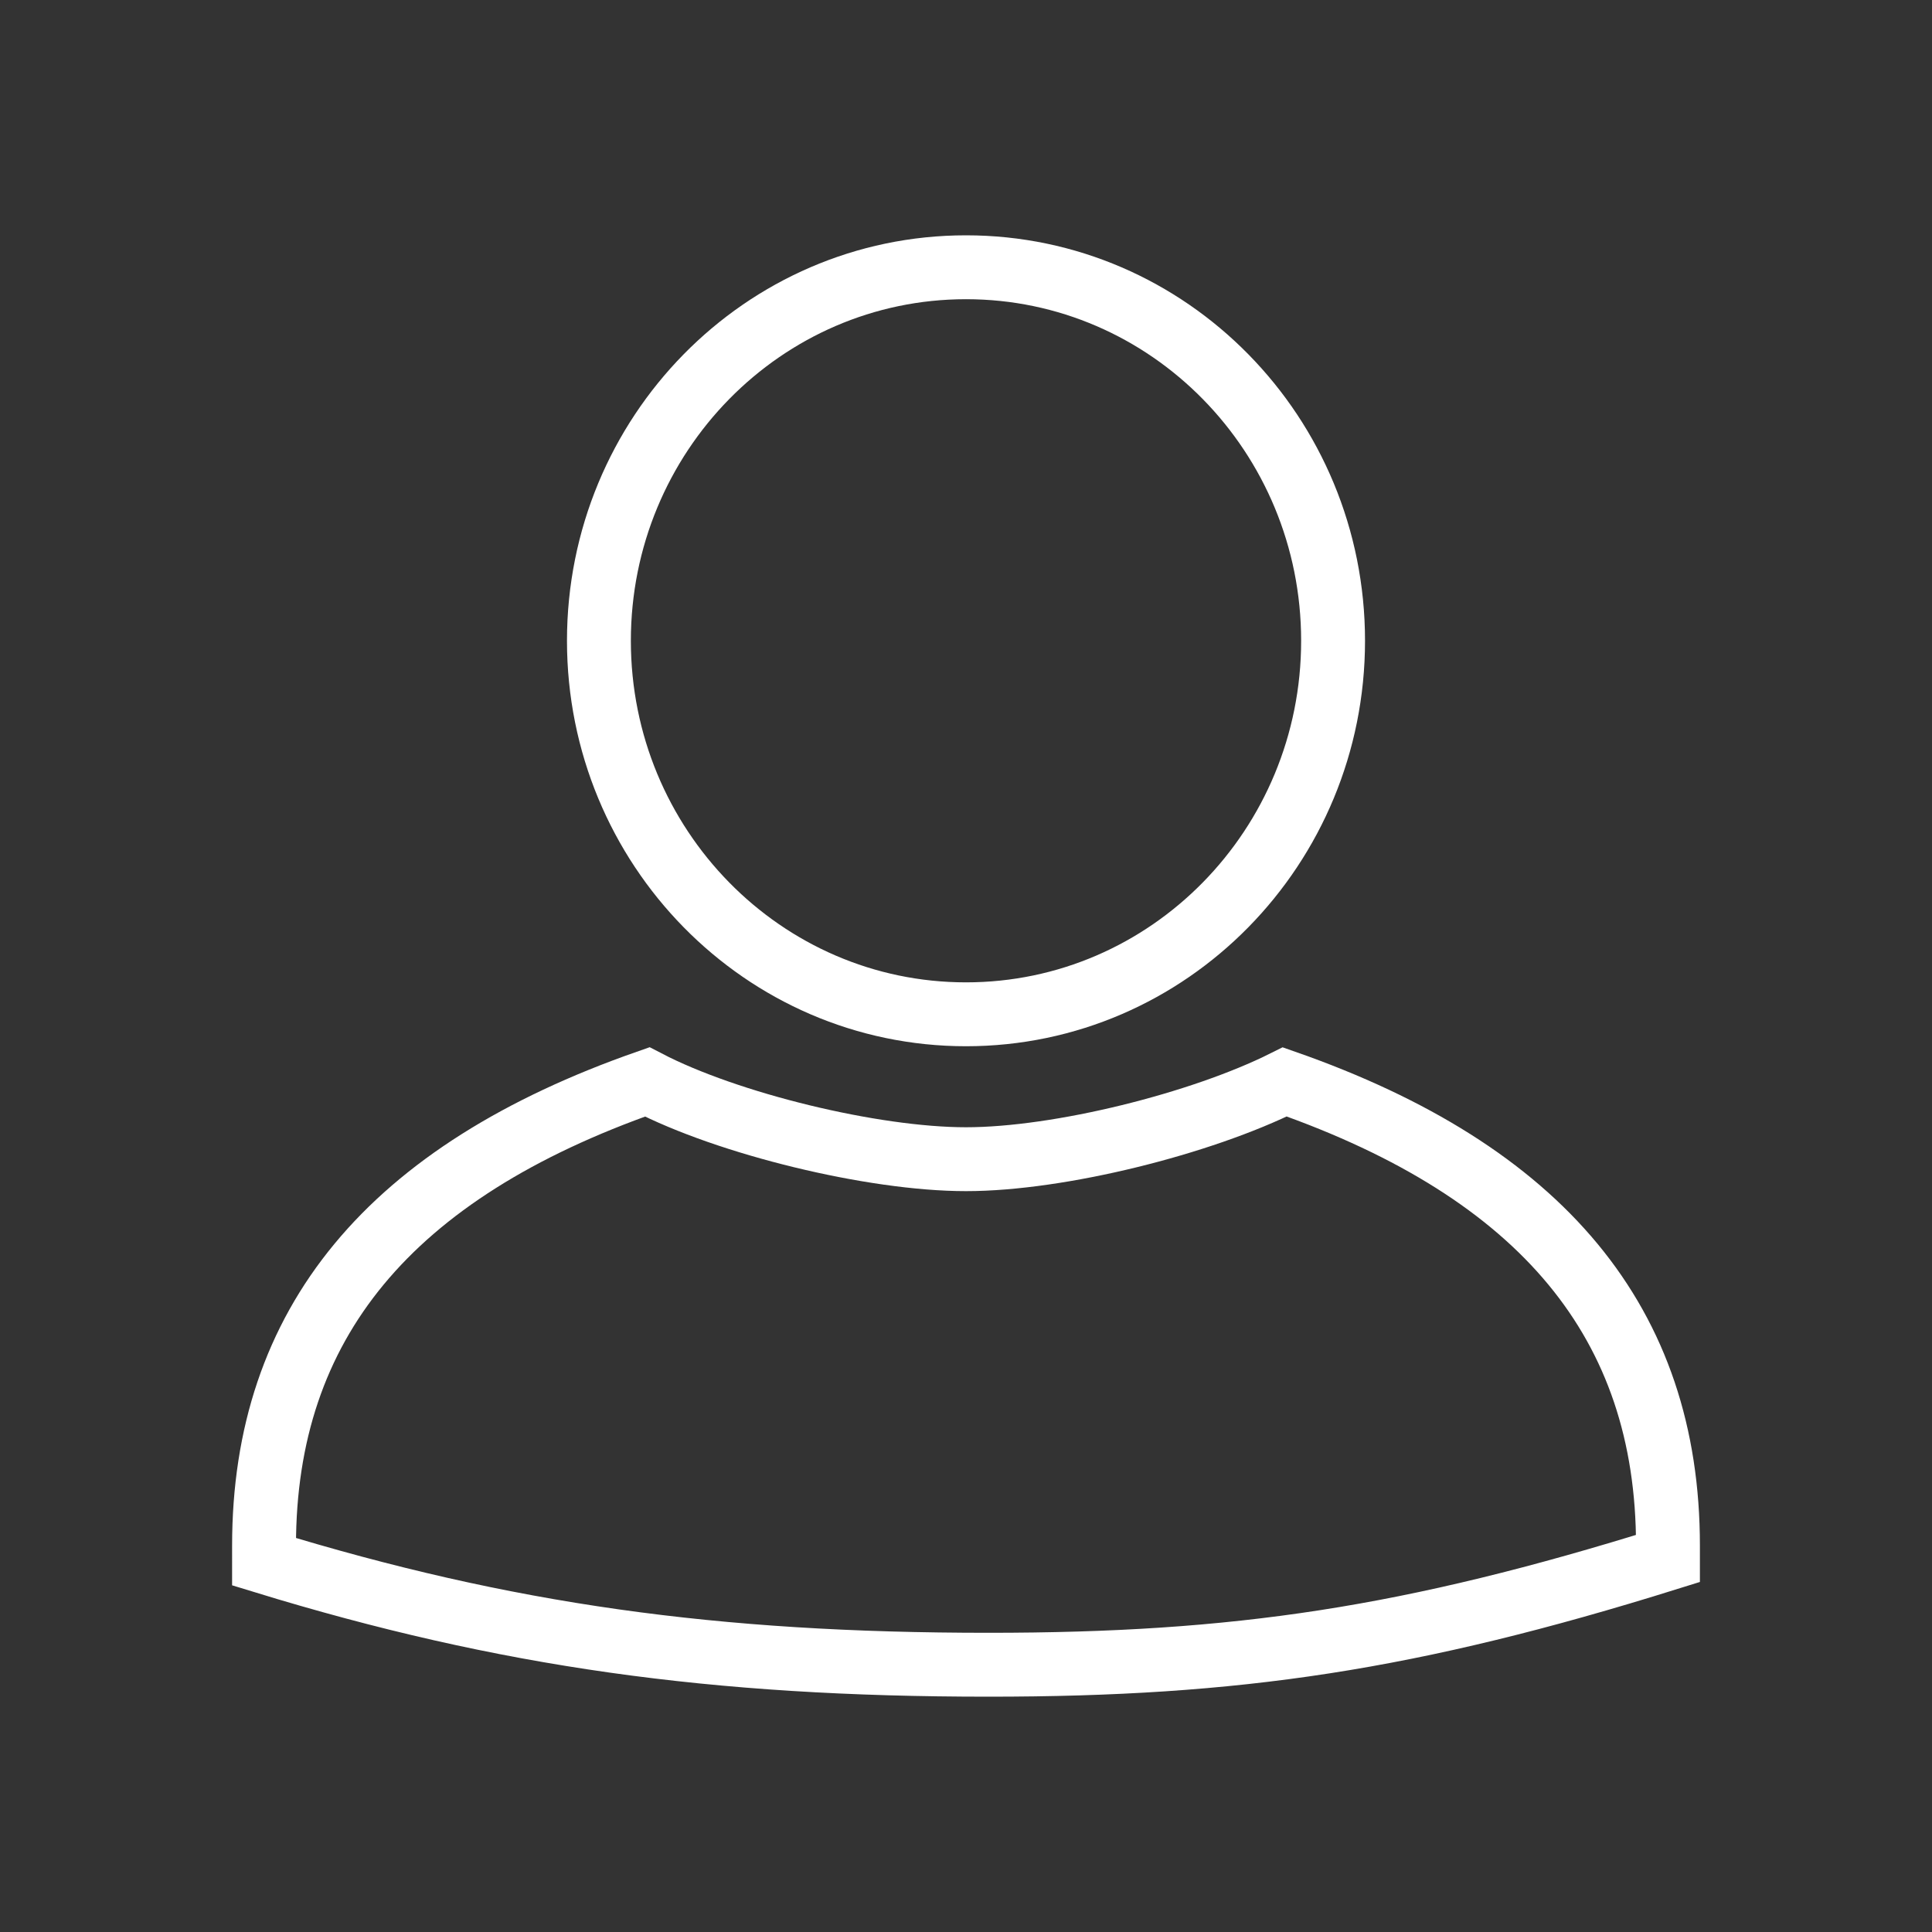 <svg xmlns="http://www.w3.org/2000/svg" xmlns:xlink="http://www.w3.org/1999/xlink" id="Ebene_1" x="0px" y="0px" viewBox="0 0 60 60" style="enable-background:new 0 0 60 60;" xml:space="preserve"><rect x="0" y="0" width="60" height="60" fill="#333333" stroke="none"/><style type="text/css">	.st0{fill:none;stroke:#FFFFFF;stroke-width:1.984;stroke-miterlimit:10;}	.st1{fill:#DD4517;}	.st2{fill:#DD4517;stroke:#FFFFFF;stroke-width:1.984;stroke-miterlimit:10;}	.st3{fill:none;stroke:#FFFFFF;stroke-width:1.947;stroke-miterlimit:10;}			.st4{clip-path:url(#SVGID_00000141455139533641275860000012965725892582595514_);fill:none;stroke:#FFFFFF;stroke-width:1.99;stroke-linecap:round;stroke-miterlimit:10;}	.st5{fill:none;stroke:#FFFFFF;stroke-width:1.996;stroke-linecap:round;stroke-linejoin:round;stroke-miterlimit:10;}			.st6{clip-path:url(#SVGID_00000018934332576313002470000016195463077210690954_);fill:none;stroke:#FFFFFF;stroke-width:1.946;stroke-linecap:round;stroke-miterlimit:10;}</style><g>	<path class="st0" d="M8.2,48.5c7.5,2.3,14,3.2,22.5,3.2c7.7,0,13.1-0.8,21.1-3.3c0-0.1,0-0.3,0-0.4c0-6.9-3.9-11.6-11.9-14.4  c-2.6,1.3-7,2.4-9.9,2.4c-2.9,0-7.4-1.1-9.9-2.4c-8,2.8-11.9,7.5-11.9,14.4C8.2,48.1,8.2,48.3,8.2,48.5z"></path>	<path class="st0" d="M30,8.3c-6.3,0-11.4,5.2-11.4,11.6c0,6.4,5.1,11.6,11.4,11.6c6.3,0,11.4-5.2,11.4-11.6  C41.4,13.5,36.3,8.3,30,8.3z"></path></g></svg>